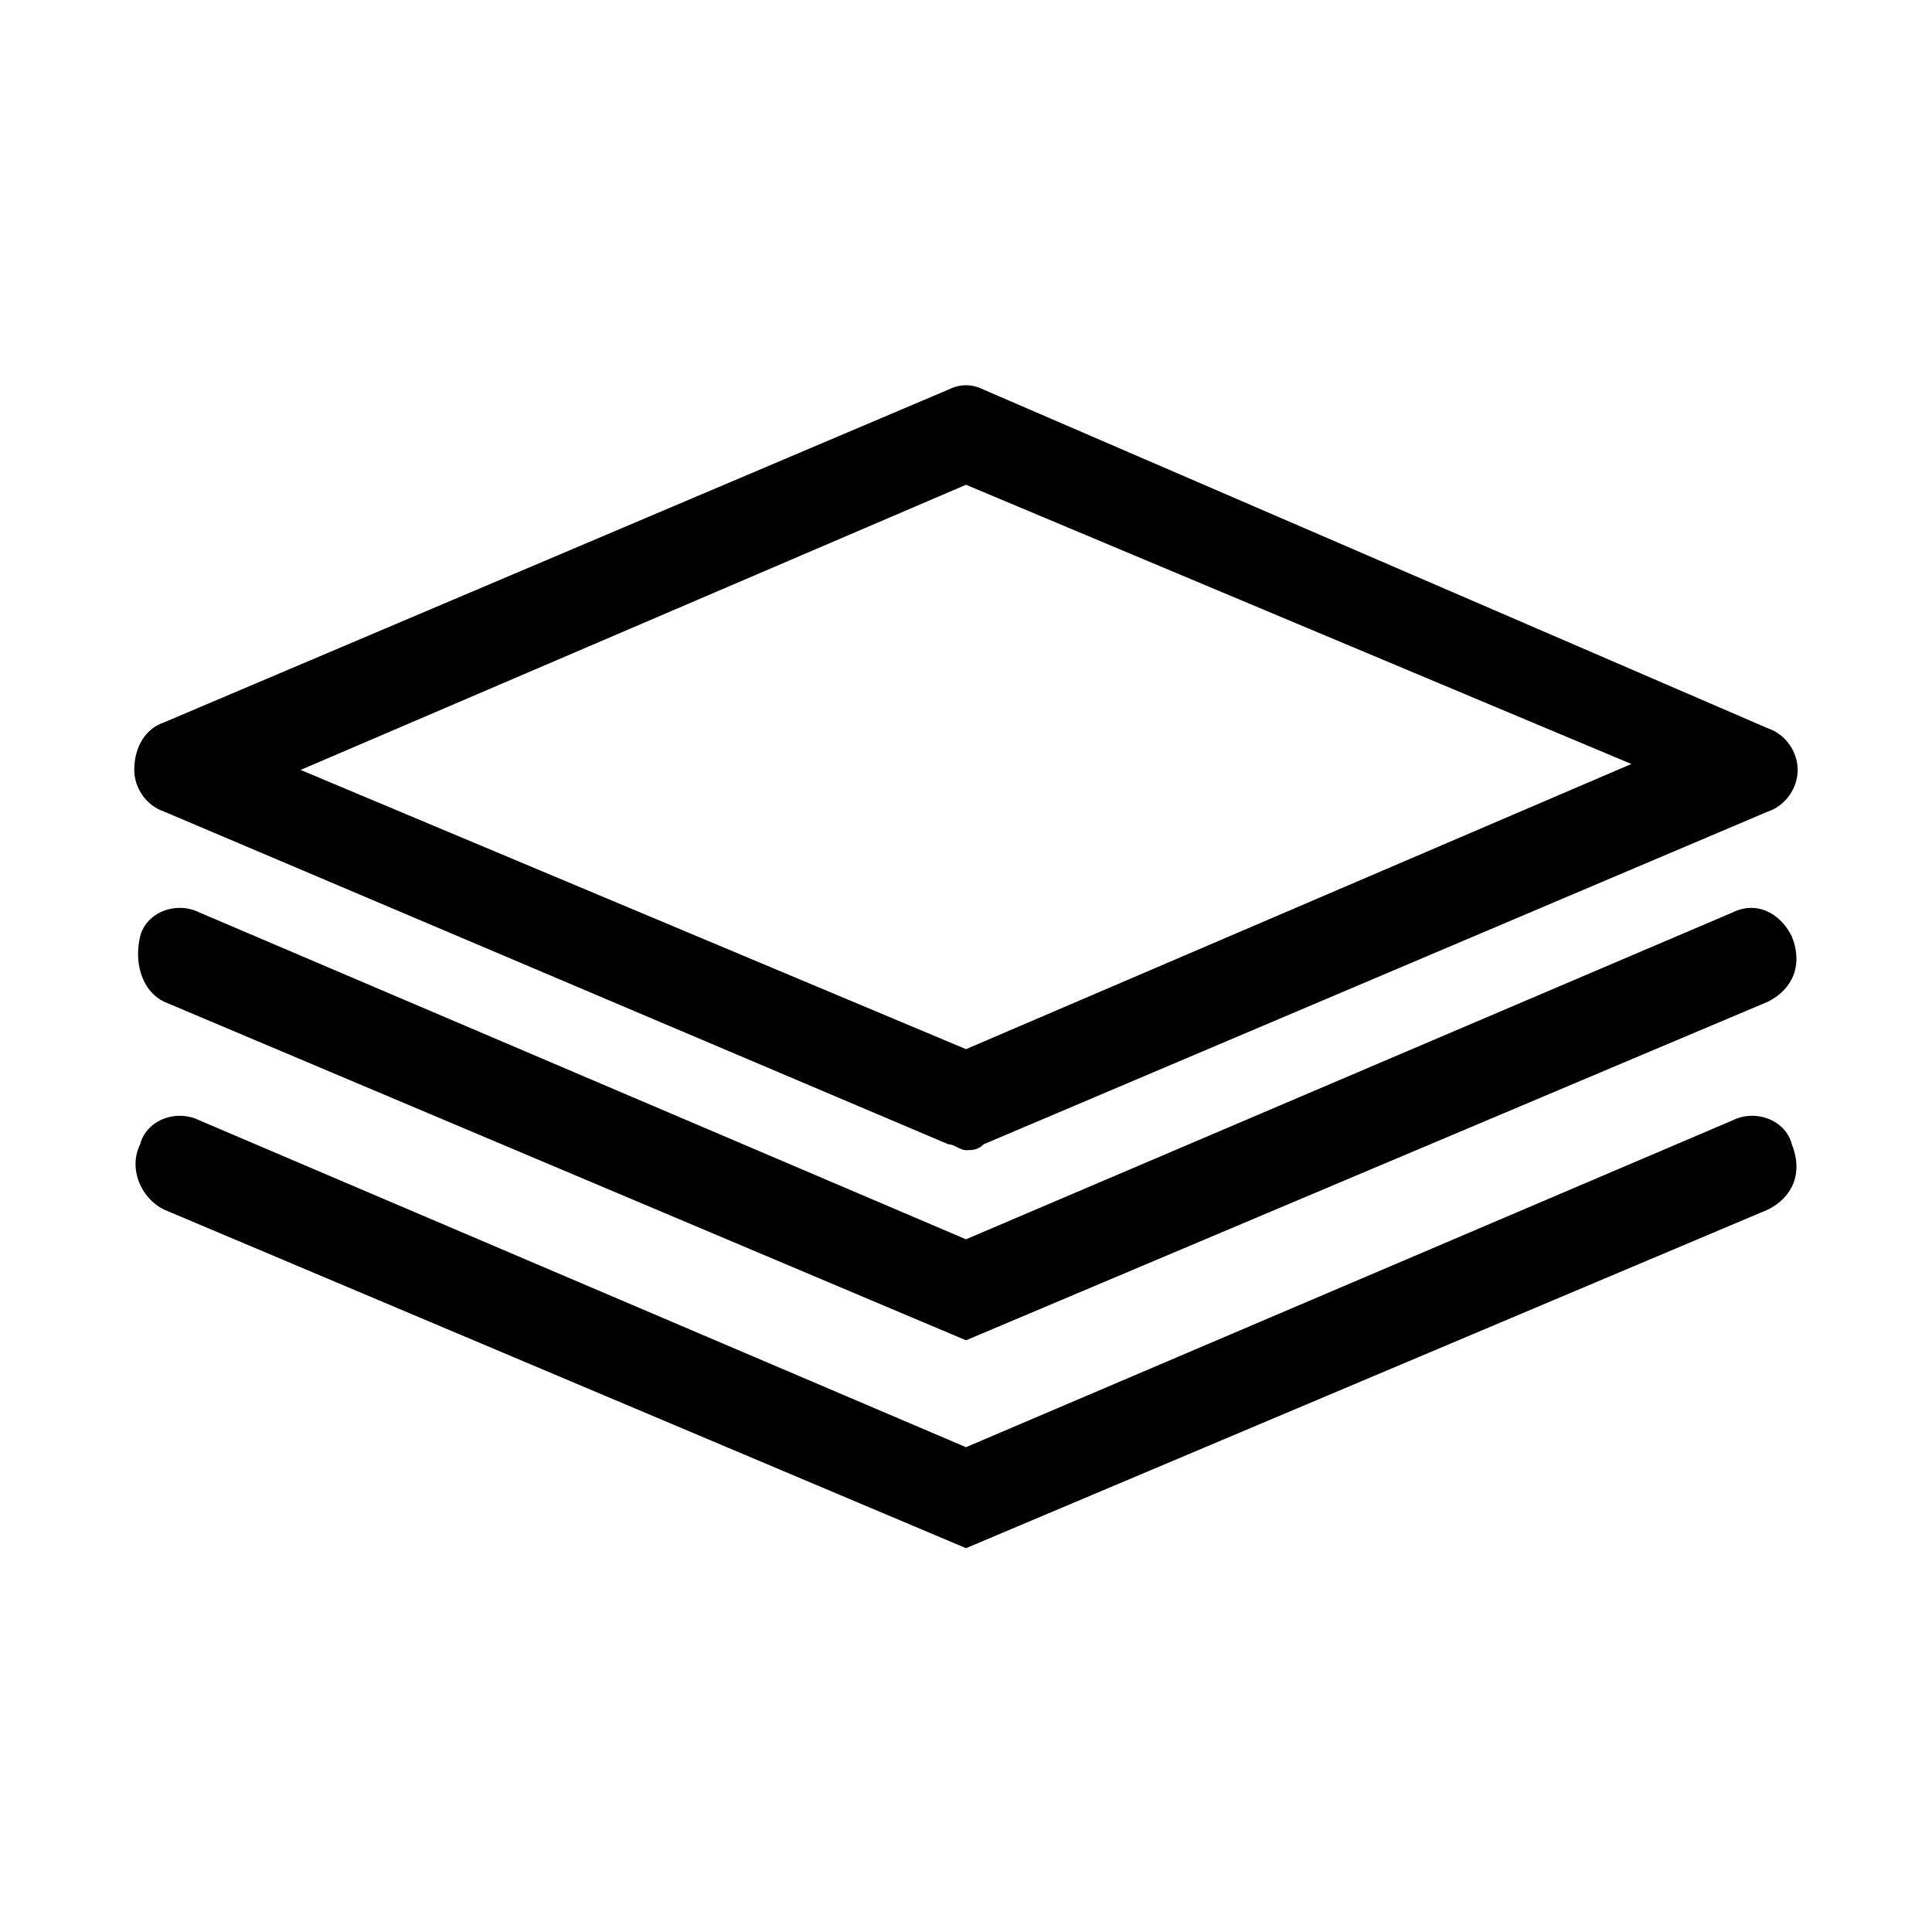 <?xml version="1.0" encoding="UTF-8"?>
<!-- Uploaded to: SVG Repo, www.svgrepo.com, Generator: SVG Repo Mixer Tools -->
<svg fill="#000000" width="800px" height="800px" version="1.1" viewBox="144 144 512 512" xmlns="http://www.w3.org/2000/svg">
 <g>
  <path d="m187.45 359.06 207.82 88.168c1.574 0 3.148 1.574 4.723 1.574 1.574 0 3.148 0 4.723-1.574l207.82-88.168c4.723-1.574 7.871-6.297 7.871-11.02 0-4.723-3.148-9.445-7.871-11.02l-207.82-89.742c-3.148-1.574-6.297-1.574-9.445 0l-207.82 88.168c-4.723 1.574-7.871 6.297-7.871 12.594 0 4.723 3.148 9.445 7.871 11.02zm212.55-86.59 176.33 73.996-176.33 75.57-176.34-73.996z"/>
  <path d="m187.45 409.45 212.55 89.742 212.54-89.742c6.297-3.148 9.445-9.445 6.297-17.32-3.148-6.297-9.445-9.445-15.742-6.297l-203.1 86.594-203.1-86.594c-6.297-3.148-14.168 0-15.742 6.297-1.574 6.301 0 14.172 6.297 17.32z"/>
  <path d="m603.1 440.93-203.1 86.59-203.1-86.59c-6.297-3.148-14.168 0-15.742 6.297-3.148 6.297 0 14.168 6.297 17.32l212.55 89.738 212.54-89.742c6.297-3.148 9.445-9.445 6.297-17.32-1.574-6.293-9.445-9.441-15.742-6.293z"/>
 </g>
</svg>